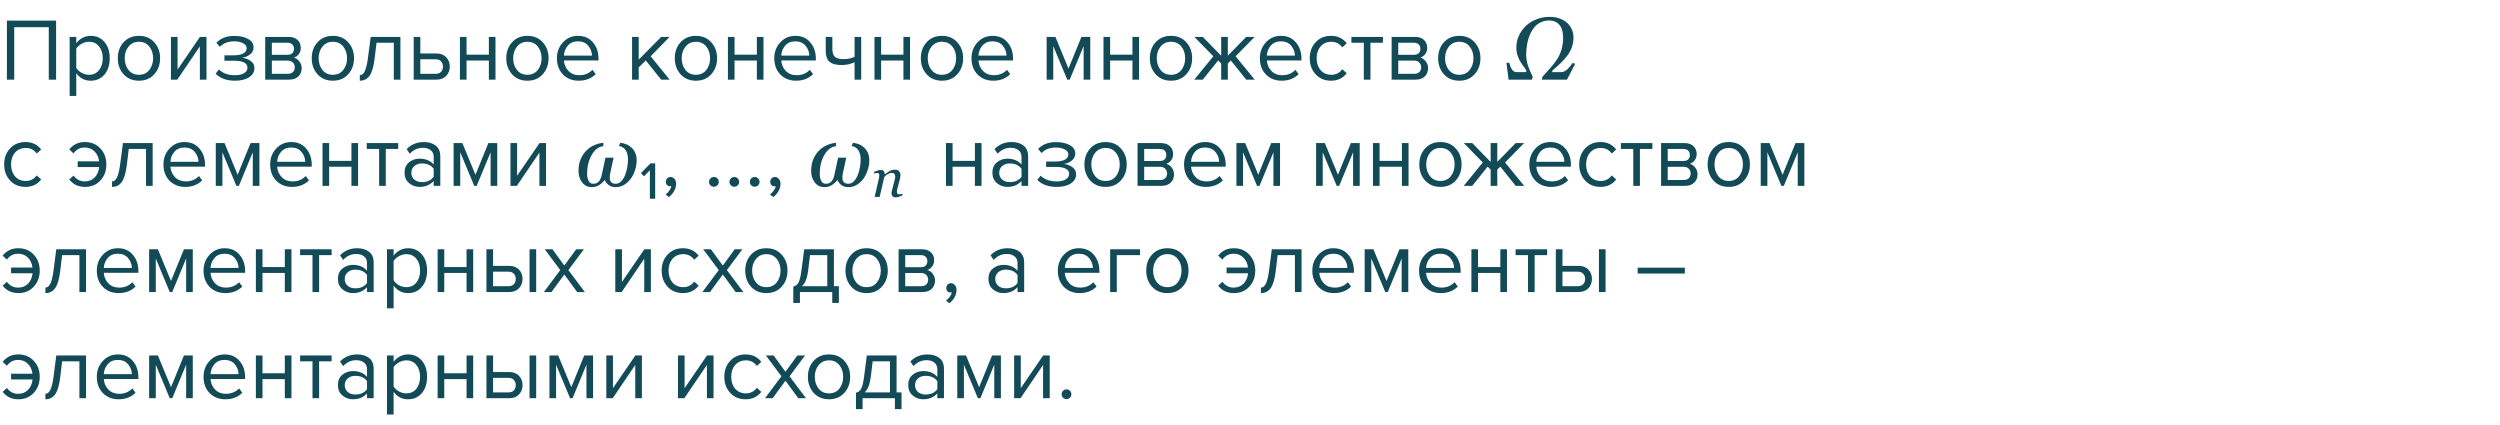 <?xml version="1.0" encoding="UTF-8"?> <svg xmlns="http://www.w3.org/2000/svg" width="1130" height="192" viewBox="0 0 1130 192" fill="none"> <path d="M25.36 36H22.04V12.28H6.44V36H3.12V9.32H25.36V36ZM40.997 36.48C38.277 36.48 36.103 35.347 34.477 33.08V43.36H31.477V16.68H34.477V19.56C35.197 18.547 36.13 17.733 37.277 17.12C38.423 16.507 39.663 16.2 40.997 16.2C43.557 16.2 45.623 17.12 47.197 18.96C48.797 20.773 49.597 23.227 49.597 26.32C49.597 29.413 48.797 31.88 47.197 33.72C45.623 35.56 43.557 36.48 40.997 36.48ZM40.237 33.8C42.13 33.8 43.637 33.107 44.757 31.72C45.877 30.307 46.437 28.507 46.437 26.32C46.437 24.133 45.877 22.347 44.757 20.96C43.637 19.573 42.13 18.88 40.237 18.88C39.09 18.88 37.97 19.187 36.877 19.8C35.81 20.387 35.01 21.107 34.477 21.96V30.68C35.01 31.56 35.81 32.307 36.877 32.92C37.97 33.507 39.09 33.8 40.237 33.8ZM69.727 33.56C67.994 35.507 65.687 36.48 62.807 36.48C59.927 36.48 57.607 35.507 55.847 33.56C54.114 31.613 53.247 29.2 53.247 26.32C53.247 23.44 54.114 21.04 55.847 19.12C57.607 17.173 59.927 16.2 62.807 16.2C65.687 16.2 67.994 17.173 69.727 19.12C71.487 21.04 72.367 23.44 72.367 26.32C72.367 29.2 71.487 31.613 69.727 33.56ZM58.087 31.64C59.261 33.08 60.834 33.8 62.807 33.8C64.781 33.8 66.341 33.08 67.487 31.64C68.634 30.173 69.207 28.4 69.207 26.32C69.207 24.24 68.634 22.48 67.487 21.04C66.341 19.6 64.781 18.88 62.807 18.88C60.834 18.88 59.261 19.613 58.087 21.08C56.941 22.52 56.367 24.267 56.367 26.32C56.367 28.4 56.941 30.173 58.087 31.64ZM80.138 36H77.258V16.68H80.258V31.44L90.378 16.68H93.338V36H90.338V20.96L80.138 36ZM106.168 36.48C102.461 36.48 99.555 35.427 97.448 33.32L98.928 31.4C100.741 33.133 103.155 34 106.168 34C107.901 34 109.275 33.693 110.288 33.08C111.328 32.467 111.848 31.653 111.848 30.64C111.848 28.507 109.821 27.44 105.768 27.44H101.448V25H105.768C107.448 25 108.821 24.733 109.888 24.2C110.955 23.64 111.488 22.827 111.488 21.76C111.488 20.853 110.955 20.12 109.888 19.56C108.821 18.973 107.475 18.68 105.848 18.68C103.155 18.68 100.995 19.507 99.368 21.16L97.808 19.32C99.808 17.267 102.448 16.24 105.728 16.24C108.368 16.213 110.501 16.667 112.128 17.6C113.781 18.507 114.608 19.773 114.608 21.4C114.608 22.733 114.061 23.813 112.968 24.64C111.901 25.467 110.715 25.96 109.408 26.12C110.768 26.227 112.035 26.68 113.208 27.48C114.408 28.28 115.008 29.4 115.008 30.84C115.008 32.493 114.208 33.853 112.608 34.92C111.035 35.96 108.888 36.48 106.168 36.48ZM130.715 36H119.875V16.68H130.515C132.195 16.68 133.515 17.133 134.475 18.04C135.462 18.947 135.955 20.147 135.955 21.64C135.955 22.733 135.648 23.68 135.035 24.48C134.448 25.253 133.715 25.773 132.835 26.04C133.822 26.28 134.648 26.853 135.315 27.76C136.008 28.667 136.355 29.667 136.355 30.76C136.355 32.333 135.848 33.6 134.835 34.56C133.848 35.52 132.475 36 130.715 36ZM130.115 33.36C131.075 33.36 131.835 33.093 132.395 32.56C132.955 32.027 133.235 31.307 133.235 30.4C133.235 29.573 132.955 28.867 132.395 28.28C131.835 27.693 131.075 27.4 130.115 27.4H122.875V33.36H130.115ZM129.995 24.76C130.902 24.76 131.608 24.52 132.115 24.04C132.622 23.533 132.875 22.88 132.875 22.08C132.875 21.227 132.622 20.56 132.115 20.08C131.608 19.573 130.902 19.32 129.995 19.32H122.875V24.76H129.995ZM157.383 33.56C155.65 35.507 153.343 36.48 150.463 36.48C147.583 36.48 145.263 35.507 143.503 33.56C141.77 31.613 140.903 29.2 140.903 26.32C140.903 23.44 141.77 21.04 143.503 19.12C145.263 17.173 147.583 16.2 150.463 16.2C153.343 16.2 155.65 17.173 157.383 19.12C159.143 21.04 160.023 23.44 160.023 26.32C160.023 29.2 159.143 31.613 157.383 33.56ZM145.743 31.64C146.917 33.08 148.49 33.8 150.463 33.8C152.437 33.8 153.997 33.08 155.143 31.64C156.29 30.173 156.863 28.4 156.863 26.32C156.863 24.24 156.29 22.48 155.143 21.04C153.997 19.6 152.437 18.88 150.463 18.88C148.49 18.88 146.917 19.613 145.743 21.08C144.597 22.52 144.023 24.267 144.023 26.32C144.023 28.4 144.597 30.173 145.743 31.64ZM162.634 36.48V34C163.541 34 164.287 33.4 164.874 32.2C165.461 31 165.941 29 166.314 26.2L167.554 16.68H180.994V36H177.994V19.32H170.194L169.314 26.56C168.887 30.107 168.141 32.653 167.074 34.2C166.007 35.72 164.527 36.48 162.634 36.48ZM186.984 16.68H189.984V24.16H197.224C199.144 24.16 200.638 24.733 201.704 25.88C202.771 27 203.304 28.4 203.304 30.08C203.304 31.76 202.758 33.173 201.664 34.32C200.598 35.44 199.118 36 197.224 36H186.984V16.68ZM196.904 26.8H189.984V33.36H196.904C197.971 33.36 198.784 33.067 199.344 32.48C199.931 31.867 200.224 31.067 200.224 30.08C200.224 29.093 199.931 28.307 199.344 27.72C198.784 27.107 197.971 26.8 196.904 26.8ZM210.883 36H207.883V16.68H210.883V24.72H220.963V16.68H223.963V36H220.963V27.36H210.883V36ZM245.313 33.56C243.58 35.507 241.273 36.48 238.393 36.48C235.513 36.48 233.193 35.507 231.433 33.56C229.7 31.613 228.833 29.2 228.833 26.32C228.833 23.44 229.7 21.04 231.433 19.12C233.193 17.173 235.513 16.2 238.393 16.2C241.273 16.2 243.58 17.173 245.313 19.12C247.073 21.04 247.953 23.44 247.953 26.32C247.953 29.2 247.073 31.613 245.313 33.56ZM233.673 31.64C234.846 33.08 236.42 33.8 238.393 33.8C240.366 33.8 241.926 33.08 243.073 31.64C244.22 30.173 244.793 28.4 244.793 26.32C244.793 24.24 244.22 22.48 243.073 21.04C241.926 19.6 240.366 18.88 238.393 18.88C236.42 18.88 234.846 19.613 233.673 21.08C232.526 22.52 231.953 24.267 231.953 26.32C231.953 28.4 232.526 30.173 233.673 31.64ZM261.564 36.48C258.684 36.48 256.324 35.547 254.484 33.68C252.644 31.787 251.724 29.333 251.724 26.32C251.724 23.493 252.63 21.107 254.444 19.16C256.257 17.187 258.524 16.2 261.244 16.2C264.097 16.2 266.35 17.187 268.004 19.16C269.684 21.107 270.524 23.573 270.524 26.56V27.32H254.884C255.017 29.213 255.71 30.8 256.964 32.08C258.217 33.36 259.844 34 261.844 34C264.244 34 266.23 33.187 267.804 31.56L269.244 33.52C267.27 35.493 264.71 36.48 261.564 36.48ZM267.564 25.12C267.537 23.467 266.977 21.987 265.884 20.68C264.79 19.347 263.23 18.68 261.204 18.68C259.284 18.68 257.764 19.333 256.644 20.64C255.55 21.947 254.964 23.44 254.884 25.12H267.564ZM302.695 36H298.855L291.895 27.32L288.695 30.48V36H285.695V16.68H288.695V26.96L298.855 16.68H302.655L294.095 25.44L302.695 36ZM321.485 33.56C319.752 35.507 317.445 36.48 314.565 36.48C311.685 36.48 309.365 35.507 307.605 33.56C305.872 31.613 305.005 29.2 305.005 26.32C305.005 23.44 305.872 21.04 307.605 19.12C309.365 17.173 311.685 16.2 314.565 16.2C317.445 16.2 319.752 17.173 321.485 19.12C323.245 21.04 324.125 23.44 324.125 26.32C324.125 29.2 323.245 31.613 321.485 33.56ZM309.845 31.64C311.018 33.08 312.592 33.8 314.565 33.8C316.538 33.8 318.098 33.08 319.245 31.64C320.392 30.173 320.965 28.4 320.965 26.32C320.965 24.24 320.392 22.48 319.245 21.04C318.098 19.6 316.538 18.88 314.565 18.88C312.592 18.88 311.018 19.613 309.845 21.08C308.698 22.52 308.125 24.267 308.125 26.32C308.125 28.4 308.698 30.173 309.845 31.64ZM332.016 36H329.016V16.68H332.016V24.72H342.096V16.68H345.096V36H342.096V27.36H332.016V36ZM359.806 36.48C356.926 36.48 354.566 35.547 352.726 33.68C350.886 31.787 349.966 29.333 349.966 26.32C349.966 23.493 350.873 21.107 352.686 19.16C354.499 17.187 356.766 16.2 359.486 16.2C362.339 16.2 364.593 17.187 366.246 19.16C367.926 21.107 368.766 23.573 368.766 26.56V27.32H353.126C353.259 29.213 353.953 30.8 355.206 32.08C356.459 33.36 358.086 34 360.086 34C362.486 34 364.473 33.187 366.046 31.56L367.486 33.52C365.513 35.493 362.953 36.48 359.806 36.48ZM365.806 25.12C365.779 23.467 365.219 21.987 364.126 20.68C363.033 19.347 361.473 18.68 359.446 18.68C357.526 18.68 356.006 19.333 354.886 20.64C353.793 21.947 353.206 23.44 353.126 25.12H365.806ZM373.225 16.68H376.225V22.12C376.225 23.853 376.625 25.053 377.425 25.72C378.225 26.387 379.465 26.72 381.145 26.72C383.225 26.72 384.932 26.373 386.265 25.68V16.68H389.265V36H386.265V28.12C384.558 28.973 382.598 29.4 380.385 29.4C377.878 29.4 376.052 28.893 374.905 27.88C373.785 26.867 373.225 25.253 373.225 23.04V16.68ZM398.266 36H395.266V16.68H398.266V24.72H408.346V16.68H411.346V36H408.346V27.36H398.266V36ZM432.696 33.56C430.963 35.507 428.656 36.48 425.776 36.48C422.896 36.48 420.576 35.507 418.816 33.56C417.083 31.613 416.216 29.2 416.216 26.32C416.216 23.44 417.083 21.04 418.816 19.12C420.576 17.173 422.896 16.2 425.776 16.2C428.656 16.2 430.963 17.173 432.696 19.12C434.456 21.04 435.336 23.44 435.336 26.32C435.336 29.2 434.456 31.613 432.696 33.56ZM421.056 31.64C422.229 33.08 423.803 33.8 425.776 33.8C427.749 33.8 429.309 33.08 430.456 31.64C431.603 30.173 432.176 28.4 432.176 26.32C432.176 24.24 431.603 22.48 430.456 21.04C429.309 19.6 427.749 18.88 425.776 18.88C423.803 18.88 422.229 19.613 421.056 21.08C419.909 22.52 419.336 24.267 419.336 26.32C419.336 28.4 419.909 30.173 421.056 31.64ZM448.947 36.48C446.067 36.48 443.707 35.547 441.867 33.68C440.027 31.787 439.107 29.333 439.107 26.32C439.107 23.493 440.013 21.107 441.827 19.16C443.64 17.187 445.907 16.2 448.627 16.2C451.48 16.2 453.733 17.187 455.387 19.16C457.067 21.107 457.907 23.573 457.907 26.56V27.32H442.267C442.4 29.213 443.093 30.8 444.347 32.08C445.6 33.36 447.227 34 449.227 34C451.627 34 453.613 33.187 455.187 31.56L456.627 33.52C454.653 35.493 452.093 36.48 448.947 36.48ZM454.947 25.12C454.92 23.467 454.36 21.987 453.267 20.68C452.173 19.347 450.613 18.68 448.587 18.68C446.667 18.68 445.147 19.333 444.027 20.64C442.933 21.947 442.347 23.44 442.267 25.12H454.947ZM492.798 36H489.798V20.84L483.518 36H482.398L476.078 20.84V36H473.078V16.68H477.038L482.958 31L488.798 16.68H492.798V36ZM501.781 36H498.781V16.68H501.781V24.72H511.861V16.68H514.861V36H511.861V27.36H501.781V36ZM536.212 33.56C534.478 35.507 532.172 36.48 529.292 36.48C526.412 36.48 524.092 35.507 522.332 33.56C520.598 31.613 519.732 29.2 519.732 26.32C519.732 23.44 520.598 21.04 522.332 19.12C524.092 17.173 526.412 16.2 529.292 16.2C532.172 16.2 534.478 17.173 536.212 19.12C537.972 21.04 538.852 23.44 538.852 26.32C538.852 29.2 537.972 31.613 536.212 33.56ZM524.572 31.64C525.745 33.08 527.318 33.8 529.292 33.8C531.265 33.8 532.825 33.08 533.972 31.64C535.118 30.173 535.692 28.4 535.692 26.32C535.692 24.24 535.118 22.48 533.972 21.04C532.825 19.6 531.265 18.88 529.292 18.88C527.318 18.88 525.745 19.613 524.572 21.08C523.425 22.52 522.852 24.267 522.852 26.32C522.852 28.4 523.425 30.173 524.572 31.64ZM543.658 36H539.818L548.418 25.44L539.858 16.68H543.658L551.978 25.2V16.68H554.978V25.16L563.298 16.68H567.098L558.498 25.44L567.138 36H563.298L556.338 27.32L554.978 28.68V36H551.978V28.68L550.618 27.32L543.658 36ZM579.298 36.48C576.418 36.48 574.058 35.547 572.218 33.68C570.378 31.787 569.458 29.333 569.458 26.32C569.458 23.493 570.365 21.107 572.178 19.16C573.991 17.187 576.258 16.2 578.978 16.2C581.831 16.2 584.085 17.187 585.738 19.16C587.418 21.107 588.258 23.573 588.258 26.56V27.32H572.618C572.751 29.213 573.445 30.8 574.698 32.08C575.951 33.36 577.578 34 579.578 34C581.978 34 583.965 33.187 585.538 31.56L586.978 33.52C585.005 35.493 582.445 36.48 579.298 36.48ZM585.298 25.12C585.271 23.467 584.711 21.987 583.618 20.68C582.525 19.347 580.965 18.68 578.938 18.68C577.018 18.68 575.498 19.333 574.378 20.64C573.285 21.947 572.698 23.44 572.618 25.12H585.298ZM601.637 36.48C598.784 36.48 596.464 35.52 594.677 33.6C592.891 31.653 591.997 29.227 591.997 26.32C591.997 23.413 592.891 21 594.677 19.08C596.464 17.16 598.784 16.2 601.637 16.2C604.624 16.2 606.984 17.32 608.717 19.56L606.717 21.4C605.491 19.72 603.851 18.88 601.797 18.88C599.771 18.88 598.144 19.573 596.917 20.96C595.717 22.347 595.117 24.133 595.117 26.32C595.117 28.507 595.717 30.307 596.917 31.72C598.144 33.107 599.771 33.8 601.797 33.8C603.824 33.8 605.464 32.96 606.717 31.28L608.717 33.12C606.984 35.36 604.624 36.48 601.637 36.48ZM619.442 36H616.442V19.32H610.842V16.68H625.082V19.32H619.442V36ZM639.856 36H629.016V16.68H639.656C641.336 16.68 642.656 17.133 643.616 18.04C644.602 18.947 645.096 20.147 645.096 21.64C645.096 22.733 644.789 23.68 644.176 24.48C643.589 25.253 642.856 25.773 641.976 26.04C642.962 26.28 643.789 26.853 644.456 27.76C645.149 28.667 645.496 29.667 645.496 30.76C645.496 32.333 644.989 33.6 643.976 34.56C642.989 35.52 641.616 36 639.856 36ZM639.256 33.36C640.216 33.36 640.976 33.093 641.536 32.56C642.096 32.027 642.376 31.307 642.376 30.4C642.376 29.573 642.096 28.867 641.536 28.28C640.976 27.693 640.216 27.4 639.256 27.4H632.016V33.36H639.256ZM639.136 24.76C640.042 24.76 640.749 24.52 641.256 24.04C641.762 23.533 642.016 22.88 642.016 22.08C642.016 21.227 641.762 20.56 641.256 20.08C640.749 19.573 640.042 19.32 639.136 19.32H632.016V24.76H639.136ZM666.524 33.56C664.791 35.507 662.484 36.48 659.604 36.48C656.724 36.48 654.404 35.507 652.644 33.56C650.911 31.613 650.044 29.2 650.044 26.32C650.044 23.44 650.911 21.04 652.644 19.12C654.404 17.173 656.724 16.2 659.604 16.2C662.484 16.2 664.791 17.173 666.524 19.12C668.284 21.04 669.164 23.44 669.164 26.32C669.164 29.2 668.284 31.613 666.524 33.56ZM654.884 31.64C656.057 33.08 657.631 33.8 659.604 33.8C661.577 33.8 663.137 33.08 664.284 31.64C665.431 30.173 666.004 28.4 666.004 26.32C666.004 24.24 665.431 22.48 664.284 21.04C663.137 19.6 661.577 18.88 659.604 18.88C657.631 18.88 656.057 19.613 654.884 21.08C653.737 22.52 653.164 24.267 653.164 26.32C653.164 28.4 653.737 30.173 654.884 31.64ZM711.953 28.852L708.281 36H696.875L697.227 34.672C698.398 33.409 699.648 32.009 700.977 30.473C702.318 28.936 703.32 27.608 703.984 26.488C704.805 25.121 705.43 23.689 705.859 22.191C706.302 20.694 706.523 18.93 706.523 16.898C706.523 15.909 706.413 14.952 706.191 14.027C705.983 13.103 705.625 12.289 705.117 11.586C704.596 10.844 703.919 10.271 703.086 9.867C702.266 9.464 701.283 9.262 700.137 9.262C698.522 9.262 697.012 9.678 695.605 10.512C694.212 11.332 692.995 12.745 691.953 14.75C691.211 16.208 690.671 17.816 690.332 19.574C690.007 21.319 689.844 22.94 689.844 24.438C689.844 26.26 690.091 27.953 690.586 29.516C691.094 31.078 691.829 32.797 692.793 34.672L692.441 36H681.875L680.918 28.383H682.207C682.298 28.787 682.422 29.229 682.578 29.711C682.747 30.193 682.962 30.662 683.223 31.117C683.496 31.573 683.815 31.938 684.18 32.211C684.544 32.471 684.954 32.602 685.41 32.602H689.766L689.941 31.859C689.395 31.091 688.796 30.238 688.145 29.301C687.507 28.363 687.018 27.556 686.68 26.879C686.276 26.072 685.957 25.232 685.723 24.359C685.501 23.474 685.391 22.491 685.391 21.41C685.391 19.639 685.755 17.927 686.484 16.273C687.214 14.607 688.249 13.116 689.59 11.801C690.892 10.538 692.48 9.529 694.355 8.773C696.243 8.005 698.262 7.621 700.41 7.621C702.103 7.621 703.62 7.868 704.961 8.363C706.302 8.845 707.435 9.509 708.359 10.355C709.284 11.189 709.987 12.172 710.469 13.305C710.964 14.425 711.211 15.609 711.211 16.859C711.211 18.461 710.983 19.919 710.527 21.234C710.072 22.537 709.434 23.754 708.613 24.887C707.78 26.046 706.771 27.198 705.586 28.344C704.414 29.49 703.125 30.662 701.719 31.859L701.543 32.602H705.781C706.263 32.602 706.751 32.465 707.246 32.191C707.741 31.905 708.203 31.553 708.633 31.137C708.971 30.811 709.349 30.395 709.766 29.887C710.195 29.366 710.553 28.878 710.84 28.422L711.953 28.852ZM11.52 84.48C8.667 84.48 6.347 83.52 4.56 81.6C2.773 79.653 1.88 77.227 1.88 74.32C1.88 71.413 2.773 69 4.56 67.08C6.347 65.16 8.667 64.2 11.52 64.2C14.507 64.2 16.867 65.32 18.6 67.56L16.6 69.4C15.373 67.72 13.733 66.88 11.68 66.88C9.653 66.88 8.027 67.573 6.8 68.96C5.6 70.347 5 72.133 5 74.32C5 76.507 5.6 78.307 6.8 79.72C8.027 81.107 9.653 81.8 11.68 81.8C13.707 81.8 15.347 80.96 16.6 79.28L18.6 81.12C16.867 83.36 14.507 84.48 11.52 84.48ZM38.397 84.48C35.41 84.48 33.05 83.36 31.317 81.12L33.237 79.36C34.544 81.12 36.224 82 38.277 82C40.117 82 41.611 81.413 42.757 80.24C43.931 79.067 44.624 77.493 44.837 75.52H35.117V72.92H44.797C44.557 71.027 43.85 69.52 42.677 68.4C41.531 67.253 40.064 66.68 38.277 66.68C36.197 66.68 34.517 67.56 33.237 69.32L31.317 67.56C33.05 65.32 35.41 64.2 38.397 64.2C41.251 64.2 43.571 65.16 45.357 67.08C47.17 69 48.077 71.413 48.077 74.32C48.077 77.227 47.17 79.653 45.357 81.6C43.571 83.52 41.251 84.48 38.397 84.48ZM50.642 84.48V82C51.548 82 52.295 81.4 52.882 80.2C53.468 79 53.949 77 54.322 74.2L55.562 64.68H69.002V84H66.002V67.32H58.202L57.322 74.56C56.895 78.107 56.148 80.653 55.082 82.2C54.015 83.72 52.535 84.48 50.642 84.48ZM83.712 84.48C80.832 84.48 78.472 83.547 76.632 81.68C74.792 79.787 73.872 77.333 73.872 74.32C73.872 71.493 74.779 69.107 76.592 67.16C78.406 65.187 80.672 64.2 83.392 64.2C86.246 64.2 88.499 65.187 90.152 67.16C91.832 69.107 92.672 71.573 92.672 74.56V75.32H77.032C77.165 77.213 77.859 78.8 79.112 80.08C80.365 81.36 81.992 82 83.992 82C86.392 82 88.379 81.187 89.952 79.56L91.392 81.52C89.419 83.493 86.859 84.48 83.712 84.48ZM89.712 73.12C89.686 71.467 89.126 69.987 88.032 68.68C86.939 67.347 85.379 66.68 83.352 66.68C81.432 66.68 79.912 67.333 78.792 68.64C77.699 69.947 77.112 71.44 77.032 73.12H89.712ZM117.251 84H114.251V68.84L107.971 84H106.851L100.531 68.84V84H97.531V64.68H101.491L107.411 79L113.251 64.68H117.251V84ZM131.954 84.48C129.074 84.48 126.714 83.547 124.874 81.68C123.034 79.787 122.114 77.333 122.114 74.32C122.114 71.493 123.021 69.107 124.834 67.16C126.648 65.187 128.914 64.2 131.634 64.2C134.488 64.2 136.741 65.187 138.394 67.16C140.074 69.107 140.914 71.573 140.914 74.56V75.32H125.274C125.408 77.213 126.101 78.8 127.354 80.08C128.608 81.36 130.234 82 132.234 82C134.634 82 136.621 81.187 138.194 79.56L139.634 81.52C137.661 83.493 135.101 84.48 131.954 84.48ZM137.954 73.12C137.928 71.467 137.368 69.987 136.274 68.68C135.181 67.347 133.621 66.68 131.594 66.68C129.674 66.68 128.154 67.333 127.034 68.64C125.941 69.947 125.354 71.44 125.274 73.12H137.954ZM148.773 84H145.773V64.68H148.773V72.72H158.853V64.68H161.853V84H158.853V75.36H148.773V84ZM174.364 84H171.364V67.32H165.764V64.68H180.004V67.32H174.364V84ZM199.018 84H196.018V81.8C194.391 83.587 192.258 84.48 189.618 84.48C187.831 84.48 186.258 83.907 184.898 82.76C183.538 81.613 182.858 80.053 182.858 78.08C182.858 76.053 183.524 74.493 184.858 73.4C186.218 72.28 187.804 71.72 189.618 71.72C192.364 71.72 194.498 72.6 196.018 74.36V70.88C196.018 69.6 195.564 68.6 194.658 67.88C193.751 67.16 192.578 66.8 191.138 66.8C188.871 66.8 186.898 67.693 185.218 69.48L183.818 67.4C185.871 65.267 188.444 64.2 191.538 64.2C193.751 64.2 195.551 64.733 196.938 65.8C198.324 66.867 199.018 68.507 199.018 70.72V84ZM190.698 82.32C193.098 82.32 194.871 81.52 196.018 79.92V76.28C194.871 74.68 193.098 73.88 190.698 73.88C189.311 73.88 188.164 74.28 187.258 75.08C186.378 75.853 185.938 76.867 185.938 78.12C185.938 79.347 186.378 80.36 187.258 81.16C188.164 81.933 189.311 82.32 190.698 82.32ZM224.751 84H221.751V68.84L215.471 84H214.351L208.031 68.84V84H205.031V64.68H208.991L214.911 79L220.751 64.68H224.751V84ZM233.614 84H230.734V64.68H233.734V79.44L243.854 64.68H246.814V84H243.814V68.96L233.614 84ZM285.449 66.734C286.165 67.398 286.732 68.199 287.148 69.137C287.565 70.061 287.773 71.181 287.773 72.496C287.773 73.902 287.533 75.354 287.051 76.852C286.582 78.349 285.944 79.644 285.137 80.738C284.264 81.91 283.255 82.848 282.109 83.551C280.977 84.241 279.674 84.586 278.203 84.586C277.07 84.586 276.081 84.293 275.234 83.707C274.401 83.121 273.783 82.327 273.379 81.324C272.52 82.379 271.621 83.186 270.684 83.746C269.746 84.306 268.691 84.586 267.52 84.586C265.684 84.586 264.219 83.883 263.125 82.477C262.031 81.057 261.484 79.312 261.484 77.242C261.484 75.172 261.829 73.362 262.52 71.812C263.21 70.25 264.108 68.941 265.215 67.887C266.27 66.871 267.461 66.09 268.789 65.543C270.117 64.996 271.426 64.664 272.715 64.547V66.051C270.527 66.337 268.757 67.698 267.402 70.133C266.048 72.555 265.371 75.335 265.371 78.473C265.371 79.71 265.586 80.784 266.016 81.695C266.458 82.607 267.168 83.062 268.145 83.062C269.199 83.062 270.046 82.711 270.684 82.008C271.335 81.292 271.816 80.087 272.129 78.394L273.672 71.266H277.344L275.801 78.394C275.736 78.642 275.684 78.961 275.645 79.352C275.618 79.742 275.605 80.055 275.605 80.289C275.605 81.253 275.84 81.956 276.309 82.398C276.777 82.841 277.441 83.062 278.301 83.062C279.251 83.062 280.085 82.685 280.801 81.93C281.517 81.174 282.09 80.263 282.52 79.195C282.988 78.01 283.327 76.812 283.535 75.602C283.743 74.391 283.848 73.193 283.848 72.008C283.848 70.38 283.509 69.026 282.832 67.945C282.155 66.852 281.139 66.207 279.785 66.012L280.352 64.547C281.302 64.625 282.214 64.846 283.086 65.211C283.958 65.562 284.746 66.07 285.449 66.734ZM296.141 89.84H293.741V76.96L291.101 79.72L289.701 78.24L294.021 73.84H296.141V89.84ZM305.595 83.04C305.595 84.213 305.288 85.333 304.675 86.4C304.061 87.493 303.275 88.387 302.315 89.08L300.835 87.84C301.501 87.413 302.075 86.84 302.555 86.12C303.061 85.427 303.355 84.76 303.435 84.12C303.328 84.173 303.141 84.2 302.875 84.2C302.315 84.2 301.848 84.013 301.475 83.64C301.128 83.24 300.955 82.747 300.955 82.16C300.955 81.573 301.155 81.067 301.555 80.64C301.981 80.213 302.488 80 303.075 80C303.768 80 304.355 80.28 304.835 80.84C305.341 81.373 305.595 82.107 305.595 83.04ZM324.246 83.76C323.819 84.187 323.299 84.4 322.686 84.4C322.073 84.4 321.553 84.187 321.126 83.76C320.699 83.333 320.486 82.813 320.486 82.2C320.486 81.587 320.699 81.067 321.126 80.64C321.553 80.213 322.073 80 322.686 80C323.299 80 323.819 80.213 324.246 80.64C324.673 81.067 324.886 81.587 324.886 82.2C324.886 82.813 324.673 83.333 324.246 83.76ZM333.465 83.76C333.038 84.187 332.518 84.4 331.905 84.4C331.291 84.4 330.771 84.187 330.345 83.76C329.918 83.333 329.705 82.813 329.705 82.2C329.705 81.587 329.918 81.067 330.345 80.64C330.771 80.213 331.291 80 331.905 80C332.518 80 333.038 80.213 333.465 80.64C333.891 81.067 334.105 81.587 334.105 82.2C334.105 82.813 333.891 83.333 333.465 83.76ZM342.683 83.76C342.257 84.187 341.737 84.4 341.123 84.4C340.51 84.4 339.99 84.187 339.563 83.76C339.137 83.333 338.923 82.813 338.923 82.2C338.923 81.587 339.137 81.067 339.563 80.64C339.99 80.213 340.51 80 341.123 80C341.737 80 342.257 80.213 342.683 80.64C343.11 81.067 343.323 81.587 343.323 82.2C343.323 82.813 343.11 83.333 342.683 83.76ZM352.782 83.04C352.782 84.213 352.476 85.333 351.862 86.4C351.249 87.493 350.462 88.387 349.502 89.08L348.022 87.84C348.689 87.413 349.262 86.84 349.742 86.12C350.249 85.427 350.542 84.76 350.622 84.12C350.516 84.173 350.329 84.2 350.062 84.2C349.502 84.2 349.036 84.013 348.662 83.64C348.316 83.24 348.142 82.747 348.142 82.16C348.142 81.573 348.342 81.067 348.742 80.64C349.169 80.213 349.676 80 350.262 80C350.956 80 351.542 80.28 352.022 80.84C352.529 81.373 352.782 82.107 352.782 83.04ZM390.605 66.734C391.322 67.398 391.888 68.199 392.305 69.137C392.721 70.061 392.93 71.181 392.93 72.496C392.93 73.902 392.689 75.354 392.207 76.852C391.738 78.349 391.1 79.644 390.293 80.738C389.421 81.91 388.411 82.848 387.266 83.551C386.133 84.241 384.831 84.586 383.359 84.586C382.227 84.586 381.237 84.293 380.391 83.707C379.557 83.121 378.939 82.327 378.535 81.324C377.676 82.379 376.777 83.186 375.84 83.746C374.902 84.306 373.848 84.586 372.676 84.586C370.84 84.586 369.375 83.883 368.281 82.477C367.188 81.057 366.641 79.312 366.641 77.242C366.641 75.172 366.986 73.362 367.676 71.812C368.366 70.25 369.264 68.941 370.371 67.887C371.426 66.871 372.617 66.09 373.945 65.543C375.273 64.996 376.582 64.664 377.871 64.547V66.051C375.684 66.337 373.913 67.698 372.559 70.133C371.204 72.555 370.527 75.335 370.527 78.473C370.527 79.71 370.742 80.784 371.172 81.695C371.615 82.607 372.324 83.062 373.301 83.062C374.355 83.062 375.202 82.711 375.84 82.008C376.491 81.292 376.973 80.087 377.285 78.394L378.828 71.266H382.5L380.957 78.394C380.892 78.642 380.84 78.961 380.801 79.352C380.775 79.742 380.762 80.055 380.762 80.289C380.762 81.253 380.996 81.956 381.465 82.398C381.934 82.841 382.598 83.062 383.457 83.062C384.408 83.062 385.241 82.685 385.957 81.93C386.673 81.174 387.246 80.263 387.676 79.195C388.145 78.01 388.483 76.812 388.691 75.602C388.9 74.391 389.004 73.193 389.004 72.008C389.004 70.38 388.665 69.026 387.988 67.945C387.311 66.852 386.296 66.207 384.941 66.012L385.508 64.547C386.458 64.625 387.37 64.846 388.242 65.211C389.115 65.562 389.902 66.07 390.605 66.734ZM430.57 84H427.57V64.68H430.57V72.72H440.65V64.68H443.65V84H440.65V75.36H430.57V84ZM464.721 84H461.721V81.8C460.094 83.587 457.961 84.48 455.321 84.48C453.534 84.48 451.961 83.907 450.601 82.76C449.241 81.613 448.561 80.053 448.561 78.08C448.561 76.053 449.227 74.493 450.561 73.4C451.921 72.28 453.507 71.72 455.321 71.72C458.067 71.72 460.201 72.6 461.721 74.36V70.88C461.721 69.6 461.267 68.6 460.361 67.88C459.454 67.16 458.281 66.8 456.841 66.8C454.574 66.8 452.601 67.693 450.921 69.48L449.521 67.4C451.574 65.267 454.147 64.2 457.241 64.2C459.454 64.2 461.254 64.733 462.641 65.8C464.027 66.867 464.721 68.507 464.721 70.72V84ZM456.401 82.32C458.801 82.32 460.574 81.52 461.721 79.92V76.28C460.574 74.68 458.801 73.88 456.401 73.88C455.014 73.88 453.867 74.28 452.961 75.08C452.081 75.853 451.641 76.867 451.641 78.12C451.641 79.347 452.081 80.36 452.961 81.16C453.867 81.933 455.014 82.32 456.401 82.32ZM477.574 84.48C473.868 84.48 470.961 83.427 468.854 81.32L470.334 79.4C472.148 81.133 474.561 82 477.574 82C479.308 82 480.681 81.693 481.694 81.08C482.734 80.467 483.254 79.653 483.254 78.64C483.254 76.507 481.228 75.44 477.174 75.44H472.854V73H477.174C478.854 73 480.228 72.733 481.294 72.2C482.361 71.64 482.894 70.827 482.894 69.76C482.894 68.853 482.361 68.12 481.294 67.56C480.228 66.973 478.881 66.68 477.254 66.68C474.561 66.68 472.401 67.507 470.774 69.16L469.214 67.32C471.214 65.267 473.854 64.24 477.134 64.24C479.774 64.213 481.908 64.667 483.534 65.6C485.188 66.507 486.014 67.773 486.014 69.4C486.014 70.733 485.468 71.813 484.374 72.64C483.308 73.467 482.121 73.96 480.814 74.12C482.174 74.227 483.441 74.68 484.614 75.48C485.814 76.28 486.414 77.4 486.414 78.84C486.414 80.493 485.614 81.853 484.014 82.92C482.441 83.96 480.294 84.48 477.574 84.48ZM506.641 81.56C504.908 83.507 502.601 84.48 499.721 84.48C496.841 84.48 494.521 83.507 492.761 81.56C491.028 79.613 490.161 77.2 490.161 74.32C490.161 71.44 491.028 69.04 492.761 67.12C494.521 65.173 496.841 64.2 499.721 64.2C502.601 64.2 504.908 65.173 506.641 67.12C508.401 69.04 509.281 71.44 509.281 74.32C509.281 77.2 508.401 79.613 506.641 81.56ZM495.001 79.64C496.175 81.08 497.748 81.8 499.721 81.8C501.695 81.8 503.255 81.08 504.401 79.64C505.548 78.173 506.121 76.4 506.121 74.32C506.121 72.24 505.548 70.48 504.401 69.04C503.255 67.6 501.695 66.88 499.721 66.88C497.748 66.88 496.175 67.613 495.001 69.08C493.855 70.52 493.281 72.267 493.281 74.32C493.281 76.4 493.855 78.173 495.001 79.64ZM525.012 84H514.172V64.68H524.812C526.492 64.68 527.812 65.133 528.772 66.04C529.759 66.947 530.252 68.147 530.252 69.64C530.252 70.733 529.945 71.68 529.332 72.48C528.745 73.253 528.012 73.773 527.132 74.04C528.119 74.28 528.945 74.853 529.612 75.76C530.305 76.667 530.652 77.667 530.652 78.76C530.652 80.333 530.145 81.6 529.132 82.56C528.145 83.52 526.772 84 525.012 84ZM524.412 81.36C525.372 81.36 526.132 81.093 526.692 80.56C527.252 80.027 527.532 79.307 527.532 78.4C527.532 77.573 527.252 76.867 526.692 76.28C526.132 75.693 525.372 75.4 524.412 75.4H517.172V81.36H524.412ZM524.292 72.76C525.199 72.76 525.905 72.52 526.412 72.04C526.919 71.533 527.172 70.88 527.172 70.08C527.172 69.227 526.919 68.56 526.412 68.08C525.905 67.573 525.199 67.32 524.292 67.32H517.172V72.76H524.292ZM545.04 84.48C542.16 84.48 539.8 83.547 537.96 81.68C536.12 79.787 535.2 77.333 535.2 74.32C535.2 71.493 536.107 69.107 537.92 67.16C539.734 65.187 542 64.2 544.72 64.2C547.574 64.2 549.827 65.187 551.48 67.16C553.16 69.107 554 71.573 554 74.56V75.32H538.36C538.494 77.213 539.187 78.8 540.44 80.08C541.694 81.36 543.32 82 545.32 82C547.72 82 549.707 81.187 551.28 79.56L552.72 81.52C550.747 83.493 548.187 84.48 545.04 84.48ZM551.04 73.12C551.014 71.467 550.454 69.987 549.36 68.68C548.267 67.347 546.707 66.68 544.68 66.68C542.76 66.68 541.24 67.333 540.12 68.64C539.027 69.947 538.44 71.44 538.36 73.12H551.04ZM578.579 84H575.579V68.84L569.299 84H568.179L561.859 68.84V84H558.859V64.68H562.819L568.739 79L574.579 64.68H578.579V84ZM614.595 84H611.595V68.84L605.315 84H604.195L597.875 68.84V84H594.875V64.68H598.835L604.755 79L610.595 64.68H614.595V84ZM623.578 84H620.578V64.68H623.578V72.72H633.658V64.68H636.658V84H633.658V75.36H623.578V84ZM658.008 81.56C656.275 83.507 653.968 84.48 651.088 84.48C648.208 84.48 645.888 83.507 644.128 81.56C642.395 79.613 641.528 77.2 641.528 74.32C641.528 71.44 642.395 69.04 644.128 67.12C645.888 65.173 648.208 64.2 651.088 64.2C653.968 64.2 656.275 65.173 658.008 67.12C659.768 69.04 660.648 71.44 660.648 74.32C660.648 77.2 659.768 79.613 658.008 81.56ZM646.368 79.64C647.542 81.08 649.115 81.8 651.088 81.8C653.062 81.8 654.622 81.08 655.768 79.64C656.915 78.173 657.488 76.4 657.488 74.32C657.488 72.24 656.915 70.48 655.768 69.04C654.622 67.6 653.062 66.88 651.088 66.88C649.115 66.88 647.542 67.613 646.368 69.08C645.222 70.52 644.648 72.267 644.648 74.32C644.648 76.4 645.222 78.173 646.368 79.64ZM665.455 84H661.615L670.215 73.44L661.655 64.68H665.455L673.775 73.2V64.68H676.775V73.16L685.095 64.68H688.895L680.295 73.44L688.935 84H685.095L678.135 75.32L676.775 76.68V84H673.775V76.68L672.415 75.32L665.455 84ZM701.095 84.48C698.215 84.48 695.855 83.547 694.015 81.68C692.175 79.787 691.255 77.333 691.255 74.32C691.255 71.493 692.162 69.107 693.975 67.16C695.788 65.187 698.055 64.2 700.775 64.2C703.628 64.2 705.882 65.187 707.535 67.16C709.215 69.107 710.055 71.573 710.055 74.56V75.32H694.415C694.548 77.213 695.242 78.8 696.495 80.08C697.748 81.36 699.375 82 701.375 82C703.775 82 705.762 81.187 707.335 79.56L708.775 81.52C706.802 83.493 704.242 84.48 701.095 84.48ZM707.095 73.12C707.068 71.467 706.508 69.987 705.415 68.68C704.322 67.347 702.762 66.68 700.735 66.68C698.815 66.68 697.295 67.333 696.175 68.64C695.082 69.947 694.495 71.44 694.415 73.12H707.095ZM723.434 84.48C720.581 84.48 718.261 83.52 716.474 81.6C714.687 79.653 713.794 77.227 713.794 74.32C713.794 71.413 714.687 69 716.474 67.08C718.261 65.16 720.581 64.2 723.434 64.2C726.421 64.2 728.781 65.32 730.514 67.56L728.514 69.4C727.287 67.72 725.647 66.88 723.594 66.88C721.567 66.88 719.941 67.573 718.714 68.96C717.514 70.347 716.914 72.133 716.914 74.32C716.914 76.507 717.514 78.307 718.714 79.72C719.941 81.107 721.567 81.8 723.594 81.8C725.621 81.8 727.261 80.96 728.514 79.28L730.514 81.12C728.781 83.36 726.421 84.48 723.434 84.48ZM741.239 84H738.239V67.32H732.639V64.68H746.879V67.32H741.239V84ZM761.653 84H750.813V64.68H761.453C763.133 64.68 764.453 65.133 765.413 66.04C766.399 66.947 766.893 68.147 766.893 69.64C766.893 70.733 766.586 71.68 765.973 72.48C765.386 73.253 764.653 73.773 763.773 74.04C764.759 74.28 765.586 74.853 766.253 75.76C766.946 76.667 767.293 77.667 767.293 78.76C767.293 80.333 766.786 81.6 765.773 82.56C764.786 83.52 763.413 84 761.653 84ZM761.053 81.36C762.013 81.36 762.773 81.093 763.333 80.56C763.893 80.027 764.173 79.307 764.173 78.4C764.173 77.573 763.893 76.867 763.333 76.28C762.773 75.693 762.013 75.4 761.053 75.4H753.813V81.36H761.053ZM760.933 72.76C761.839 72.76 762.546 72.52 763.053 72.04C763.559 71.533 763.813 70.88 763.813 70.08C763.813 69.227 763.559 68.56 763.053 68.08C762.546 67.573 761.839 67.32 760.933 67.32H753.813V72.76H760.933ZM788.321 81.56C786.588 83.507 784.281 84.48 781.401 84.48C778.521 84.48 776.201 83.507 774.441 81.56C772.708 79.613 771.841 77.2 771.841 74.32C771.841 71.44 772.708 69.04 774.441 67.12C776.201 65.173 778.521 64.2 781.401 64.2C784.281 64.2 786.588 65.173 788.321 67.12C790.081 69.04 790.961 71.44 790.961 74.32C790.961 77.2 790.081 79.613 788.321 81.56ZM776.681 79.64C777.854 81.08 779.428 81.8 781.401 81.8C783.374 81.8 784.934 81.08 786.081 79.64C787.228 78.173 787.801 76.4 787.801 74.32C787.801 72.24 787.228 70.48 786.081 69.04C784.934 67.6 783.374 66.88 781.401 66.88C779.428 66.88 777.854 67.613 776.681 69.08C775.534 70.52 774.961 72.267 774.961 74.32C774.961 76.4 775.534 78.173 776.681 79.64ZM815.572 84H812.572V68.84L806.292 84H805.172L798.852 68.84V84H795.852V64.68H799.812L805.732 79L811.572 64.68H815.572V84ZM8.28 132.48C5.293 132.48 2.933 131.36 1.2 129.12L3.12 127.36C4.427 129.12 6.107 130 8.16 130C10 130 11.493 129.413 12.64 128.24C13.813 127.067 14.507 125.493 14.72 123.52H5V120.92H14.68C14.44 119.027 13.733 117.52 12.56 116.4C11.413 115.253 9.947 114.68 8.16 114.68C6.08 114.68 4.4 115.56 3.12 117.32L1.2 115.56C2.933 113.32 5.293 112.2 8.28 112.2C11.133 112.2 13.453 113.16 15.24 115.08C17.053 117 17.96 119.413 17.96 122.32C17.96 125.227 17.053 127.653 15.24 129.6C13.453 131.52 11.133 132.48 8.28 132.48ZM20.525 132.48V130C21.431 130 22.178 129.4 22.765 128.2C23.351 127 23.831 125 24.205 122.2L25.445 112.68H38.885V132H35.885V115.32H28.085L27.205 122.56C26.778 126.107 26.031 128.653 24.965 130.2C23.898 131.72 22.418 132.48 20.525 132.48ZM53.595 132.48C50.715 132.48 48.355 131.547 46.515 129.68C44.675 127.787 43.755 125.333 43.755 122.32C43.755 119.493 44.662 117.107 46.475 115.16C48.288 113.187 50.555 112.2 53.275 112.2C56.128 112.2 58.382 113.187 60.035 115.16C61.715 117.107 62.555 119.573 62.555 122.56V123.32H46.915C47.048 125.213 47.742 126.8 48.995 128.08C50.248 129.36 51.875 130 53.875 130C56.275 130 58.262 129.187 59.835 127.56L61.275 129.52C59.302 131.493 56.742 132.48 53.595 132.48ZM59.595 121.12C59.568 119.467 59.008 117.987 57.915 116.68C56.822 115.347 55.262 114.68 53.235 114.68C51.315 114.68 49.795 115.333 48.675 116.64C47.582 117.947 46.995 119.44 46.915 121.12H59.595ZM87.134 132H84.134V116.84L77.854 132H76.734L70.414 116.84V132H67.414V112.68H71.374L77.294 127L83.134 112.68H87.134V132ZM101.837 132.48C98.957 132.48 96.597 131.547 94.757 129.68C92.917 127.787 91.997 125.333 91.997 122.32C91.997 119.493 92.904 117.107 94.717 115.16C96.531 113.187 98.797 112.2 101.517 112.2C104.371 112.2 106.624 113.187 108.277 115.16C109.957 117.107 110.797 119.573 110.797 122.56V123.32H95.157C95.29 125.213 95.984 126.8 97.237 128.08C98.49 129.36 100.117 130 102.117 130C104.517 130 106.504 129.187 108.077 127.56L109.517 129.52C107.544 131.493 104.984 132.48 101.837 132.48ZM107.837 121.12C107.811 119.467 107.251 117.987 106.157 116.68C105.064 115.347 103.504 114.68 101.477 114.68C99.557 114.68 98.037 115.333 96.917 116.64C95.824 117.947 95.237 119.44 95.157 121.12H107.837ZM118.656 132H115.656V112.68H118.656V120.72H128.736V112.68H131.736V132H128.736V123.36H118.656V132ZM144.247 132H141.247V115.32H135.647V112.68H149.887V115.32H144.247V132ZM168.9 132H165.9V129.8C164.274 131.587 162.14 132.48 159.5 132.48C157.714 132.48 156.14 131.907 154.78 130.76C153.42 129.613 152.74 128.053 152.74 126.08C152.74 124.053 153.407 122.493 154.74 121.4C156.1 120.28 157.687 119.72 159.5 119.72C162.247 119.72 164.38 120.6 165.9 122.36V118.88C165.9 117.6 165.447 116.6 164.54 115.88C163.634 115.16 162.46 114.8 161.02 114.8C158.754 114.8 156.78 115.693 155.1 117.48L153.7 115.4C155.754 113.267 158.327 112.2 161.42 112.2C163.634 112.2 165.434 112.733 166.82 113.8C168.207 114.867 168.9 116.507 168.9 118.72V132ZM160.58 130.32C162.98 130.32 164.754 129.52 165.9 127.92V124.28C164.754 122.68 162.98 121.88 160.58 121.88C159.194 121.88 158.047 122.28 157.14 123.08C156.26 123.853 155.82 124.867 155.82 126.12C155.82 127.347 156.26 128.36 157.14 129.16C158.047 129.933 159.194 130.32 160.58 130.32ZM184.434 132.48C181.714 132.48 179.541 131.347 177.914 129.08V139.36H174.914V112.68H177.914V115.56C178.634 114.547 179.567 113.733 180.714 113.12C181.861 112.507 183.101 112.2 184.434 112.2C186.994 112.2 189.061 113.12 190.634 114.96C192.234 116.773 193.034 119.227 193.034 122.32C193.034 125.413 192.234 127.88 190.634 129.72C189.061 131.56 186.994 132.48 184.434 132.48ZM183.674 129.8C185.567 129.8 187.074 129.107 188.194 127.72C189.314 126.307 189.874 124.507 189.874 122.32C189.874 120.133 189.314 118.347 188.194 116.96C187.074 115.573 185.567 114.88 183.674 114.88C182.527 114.88 181.407 115.187 180.314 115.8C179.247 116.387 178.447 117.107 177.914 117.96V126.68C178.447 127.56 179.247 128.307 180.314 128.92C181.407 129.507 182.527 129.8 183.674 129.8ZM200.805 132H197.805V112.68H200.805V120.72H210.885V112.68H213.885V132H210.885V123.36H200.805V132ZM219.875 112.68H222.875V120.16H230.115C232.035 120.16 233.528 120.733 234.595 121.88C235.662 123 236.195 124.4 236.195 126.08C236.195 127.76 235.648 129.173 234.555 130.32C233.488 131.44 232.008 132 230.115 132H219.875V112.68ZM229.795 122.8H222.875V129.36H229.795C230.862 129.36 231.675 129.067 232.235 128.48C232.822 127.867 233.115 127.067 233.115 126.08C233.115 125.093 232.822 124.307 232.235 123.72C231.675 123.107 230.862 122.8 229.795 122.8ZM242.355 132H239.355V112.68H242.355V132ZM264.352 132H260.872L255.072 124.08L249.272 132H245.832L253.232 122.08L246.232 112.68H249.712L255.072 120.04L260.432 112.68H263.912L256.912 122.08L264.352 132ZM280.997 132H278.117V112.68H281.117V127.44L291.237 112.68H294.197V132H291.197V116.96L280.997 132ZM308.708 132.48C305.854 132.48 303.534 131.52 301.748 129.6C299.961 127.653 299.068 125.227 299.068 122.32C299.068 119.413 299.961 117 301.748 115.08C303.534 113.16 305.854 112.2 308.708 112.2C311.694 112.2 314.054 113.32 315.788 115.56L313.788 117.4C312.561 115.72 310.921 114.88 308.868 114.88C306.841 114.88 305.214 115.573 303.988 116.96C302.788 118.347 302.188 120.133 302.188 122.32C302.188 124.507 302.788 126.307 303.988 127.72C305.214 129.107 306.841 129.8 308.868 129.8C310.894 129.8 312.534 128.96 313.788 127.28L315.788 129.12C314.054 131.36 311.694 132.48 308.708 132.48ZM335.992 132H332.512L326.712 124.08L320.912 132H317.472L324.872 122.08L317.872 112.68H321.352L326.712 120.04L332.072 112.68H335.552L328.552 122.08L335.992 132ZM353.321 129.56C351.588 131.507 349.281 132.48 346.401 132.48C343.521 132.48 341.201 131.507 339.441 129.56C337.708 127.613 336.841 125.2 336.841 122.32C336.841 119.44 337.708 117.04 339.441 115.12C341.201 113.173 343.521 112.2 346.401 112.2C349.281 112.2 351.588 113.173 353.321 115.12C355.081 117.04 355.961 119.44 355.961 122.32C355.961 125.2 355.081 127.613 353.321 129.56ZM341.681 127.64C342.854 129.08 344.428 129.8 346.401 129.8C348.374 129.8 349.934 129.08 351.081 127.64C352.228 126.173 352.801 124.4 352.801 122.32C352.801 120.24 352.228 118.48 351.081 117.04C349.934 115.6 348.374 114.88 346.401 114.88C344.428 114.88 342.854 115.613 341.681 117.08C340.534 118.52 339.961 120.267 339.961 122.32C339.961 124.4 340.534 126.173 341.681 127.64ZM358.572 136.92V129.52C359.558 129.333 360.332 128.747 360.892 127.76C361.452 126.747 361.905 124.893 362.252 122.2L363.492 112.68H376.932V129.36H379.172V136.92H376.172V132H361.572V136.92H358.572ZM366.132 115.32L365.252 122.56C364.798 125.947 363.865 128.213 362.452 129.36H373.932V115.32H366.132ZM398.633 129.56C396.9 131.507 394.593 132.48 391.713 132.48C388.833 132.48 386.513 131.507 384.753 129.56C383.02 127.613 382.153 125.2 382.153 122.32C382.153 119.44 383.02 117.04 384.753 115.12C386.513 113.173 388.833 112.2 391.713 112.2C394.593 112.2 396.9 113.173 398.633 115.12C400.393 117.04 401.273 119.44 401.273 122.32C401.273 125.2 400.393 127.613 398.633 129.56ZM386.993 127.64C388.167 129.08 389.74 129.8 391.713 129.8C393.687 129.8 395.247 129.08 396.393 127.64C397.54 126.173 398.113 124.4 398.113 122.32C398.113 120.24 397.54 118.48 396.393 117.04C395.247 115.6 393.687 114.88 391.713 114.88C389.74 114.88 388.167 115.613 386.993 117.08C385.847 118.52 385.273 120.267 385.273 122.32C385.273 124.4 385.847 126.173 386.993 127.64ZM417.004 132H406.164V112.68H416.804C418.484 112.68 419.804 113.133 420.764 114.04C421.751 114.947 422.244 116.147 422.244 117.64C422.244 118.733 421.937 119.68 421.324 120.48C420.737 121.253 420.004 121.773 419.124 122.04C420.111 122.28 420.937 122.853 421.604 123.76C422.297 124.667 422.644 125.667 422.644 126.76C422.644 128.333 422.137 129.6 421.124 130.56C420.137 131.52 418.764 132 417.004 132ZM416.404 129.36C417.364 129.36 418.124 129.093 418.684 128.56C419.244 128.027 419.524 127.307 419.524 126.4C419.524 125.573 419.244 124.867 418.684 124.28C418.124 123.693 417.364 123.4 416.404 123.4H409.164V129.36H416.404ZM416.284 120.76C417.191 120.76 417.897 120.52 418.404 120.04C418.911 119.533 419.164 118.88 419.164 118.08C419.164 117.227 418.911 116.56 418.404 116.08C417.897 115.573 417.191 115.32 416.284 115.32H409.164V120.76H416.284ZM432.353 131.04C432.353 132.213 432.046 133.333 431.433 134.4C430.819 135.493 430.033 136.387 429.073 137.08L427.593 135.84C428.259 135.413 428.833 134.84 429.313 134.12C429.819 133.427 430.113 132.76 430.193 132.12C430.086 132.173 429.899 132.2 429.633 132.2C429.073 132.2 428.606 132.013 428.233 131.64C427.886 131.24 427.713 130.747 427.713 130.16C427.713 129.573 427.913 129.067 428.313 128.64C428.739 128.213 429.246 128 429.833 128C430.526 128 431.113 128.28 431.593 128.84C432.099 129.373 432.353 130.107 432.353 131.04ZM462.924 132H459.924V129.8C458.297 131.587 456.164 132.48 453.524 132.48C451.737 132.48 450.164 131.907 448.804 130.76C447.444 129.613 446.764 128.053 446.764 126.08C446.764 124.053 447.43 122.493 448.764 121.4C450.124 120.28 451.71 119.72 453.524 119.72C456.27 119.72 458.404 120.6 459.924 122.36V118.88C459.924 117.6 459.47 116.6 458.564 115.88C457.657 115.16 456.484 114.8 455.044 114.8C452.777 114.8 450.804 115.693 449.124 117.48L447.724 115.4C449.777 113.267 452.35 112.2 455.444 112.2C457.657 112.2 459.457 112.733 460.844 113.8C462.23 114.867 462.924 116.507 462.924 118.72V132ZM454.604 130.32C457.004 130.32 458.777 129.52 459.924 127.92V124.28C458.777 122.68 457.004 121.88 454.604 121.88C453.217 121.88 452.07 122.28 451.164 123.08C450.284 123.853 449.844 124.867 449.844 126.12C449.844 127.347 450.284 128.36 451.164 129.16C452.07 129.933 453.217 130.32 454.604 130.32ZM487.97 132.48C485.09 132.48 482.73 131.547 480.89 129.68C479.05 127.787 478.13 125.333 478.13 122.32C478.13 119.493 479.037 117.107 480.85 115.16C482.663 113.187 484.93 112.2 487.65 112.2C490.503 112.2 492.757 113.187 494.41 115.16C496.09 117.107 496.93 119.573 496.93 122.56V123.32H481.29C481.423 125.213 482.117 126.8 483.37 128.08C484.623 129.36 486.25 130 488.25 130C490.65 130 492.637 129.187 494.21 127.56L495.65 129.52C493.677 131.493 491.117 132.48 487.97 132.48ZM493.97 121.12C493.943 119.467 493.383 117.987 492.29 116.68C491.197 115.347 489.637 114.68 487.61 114.68C485.69 114.68 484.17 115.333 483.05 116.64C481.957 117.947 481.37 119.44 481.29 121.12H493.97ZM515.309 112.68V115.32H504.789V132H501.789V112.68H515.309ZM534.571 129.56C532.838 131.507 530.531 132.48 527.651 132.48C524.771 132.48 522.451 131.507 520.691 129.56C518.958 127.613 518.091 125.2 518.091 122.32C518.091 119.44 518.958 117.04 520.691 115.12C522.451 113.173 524.771 112.2 527.651 112.2C530.531 112.2 532.838 113.173 534.571 115.12C536.331 117.04 537.211 119.44 537.211 122.32C537.211 125.2 536.331 127.613 534.571 129.56ZM522.931 127.64C524.104 129.08 525.678 129.8 527.651 129.8C529.624 129.8 531.184 129.08 532.331 127.64C533.478 126.173 534.051 124.4 534.051 122.32C534.051 120.24 533.478 118.48 532.331 117.04C531.184 115.6 529.624 114.88 527.651 114.88C525.678 114.88 524.104 115.613 522.931 117.08C521.784 118.52 521.211 120.267 521.211 122.32C521.211 124.4 521.784 126.173 522.931 127.64ZM557.694 132.48C554.707 132.48 552.347 131.36 550.614 129.12L552.534 127.36C553.841 129.12 555.521 130 557.574 130C559.414 130 560.907 129.413 562.054 128.24C563.227 127.067 563.921 125.493 564.134 123.52H554.414V120.92H564.094C563.854 119.027 563.147 117.52 561.974 116.4C560.827 115.253 559.361 114.68 557.574 114.68C555.494 114.68 553.814 115.56 552.534 117.32L550.614 115.56C552.347 113.32 554.707 112.2 557.694 112.2C560.547 112.2 562.867 113.16 564.654 115.08C566.467 117 567.374 119.413 567.374 122.32C567.374 125.227 566.467 127.653 564.654 129.6C562.867 131.52 560.547 132.48 557.694 132.48ZM569.939 132.48V130C570.845 130 571.592 129.4 572.179 128.2C572.765 127 573.245 125 573.619 122.2L574.859 112.68H588.299V132H585.299V115.32H577.499L576.619 122.56C576.192 126.107 575.445 128.653 574.379 130.2C573.312 131.72 571.832 132.48 569.939 132.48ZM603.009 132.48C600.129 132.48 597.769 131.547 595.929 129.68C594.089 127.787 593.169 125.333 593.169 122.32C593.169 119.493 594.076 117.107 595.889 115.16C597.702 113.187 599.969 112.2 602.689 112.2C605.542 112.2 607.796 113.187 609.449 115.16C611.129 117.107 611.969 119.573 611.969 122.56V123.32H596.329C596.462 125.213 597.156 126.8 598.409 128.08C599.662 129.36 601.289 130 603.289 130C605.689 130 607.676 129.187 609.249 127.56L610.689 129.52C608.716 131.493 606.156 132.48 603.009 132.48ZM609.009 121.12C608.982 119.467 608.422 117.987 607.329 116.68C606.236 115.347 604.676 114.68 602.649 114.68C600.729 114.68 599.209 115.333 598.089 116.64C596.996 117.947 596.409 119.44 596.329 121.12H609.009ZM636.548 132H633.548V116.84L627.268 132H626.148L619.828 116.84V132H616.828V112.68H620.788L626.708 127L632.548 112.68H636.548V132ZM651.251 132.48C648.371 132.48 646.011 131.547 644.171 129.68C642.331 127.787 641.411 125.333 641.411 122.32C641.411 119.493 642.318 117.107 644.131 115.16C645.945 113.187 648.211 112.2 650.931 112.2C653.785 112.2 656.038 113.187 657.691 115.16C659.371 117.107 660.211 119.573 660.211 122.56V123.32H644.571C644.705 125.213 645.398 126.8 646.651 128.08C647.905 129.36 649.531 130 651.531 130C653.931 130 655.918 129.187 657.491 127.56L658.931 129.52C656.958 131.493 654.398 132.48 651.251 132.48ZM657.251 121.12C657.225 119.467 656.665 117.987 655.571 116.68C654.478 115.347 652.918 114.68 650.891 114.68C648.971 114.68 647.451 115.333 646.331 116.64C645.238 117.947 644.651 119.44 644.571 121.12H657.251ZM668.07 132H665.07V112.68H668.07V120.72H678.15V112.68H681.15V132H678.15V123.36H668.07V132ZM693.661 132H690.661V115.32H685.061V112.68H699.301V115.32H693.661V132ZM703.234 112.68H706.234V120.16H713.474C715.394 120.16 716.888 120.733 717.954 121.88C719.021 123 719.554 124.4 719.554 126.08C719.554 127.76 719.008 129.173 717.914 130.32C716.848 131.44 715.368 132 713.474 132H703.234V112.68ZM713.154 122.8H706.234V129.36H713.154C714.221 129.36 715.034 129.067 715.594 128.48C716.181 127.867 716.474 127.067 716.474 126.08C716.474 125.093 716.181 124.307 715.594 123.72C715.034 123.107 714.221 122.8 713.154 122.8ZM725.714 132H722.714V112.68H725.714V132ZM761.543 123.64H740.223V121H761.543V123.64ZM8.28 180.48C5.293 180.48 2.933 179.36 1.2 177.12L3.12 175.36C4.427 177.12 6.107 178 8.16 178C10 178 11.493 177.413 12.64 176.24C13.813 175.067 14.507 173.493 14.72 171.52H5V168.92H14.68C14.44 167.027 13.733 165.52 12.56 164.4C11.413 163.253 9.947 162.68 8.16 162.68C6.08 162.68 4.4 163.56 3.12 165.32L1.2 163.56C2.933 161.32 5.293 160.2 8.28 160.2C11.133 160.2 13.453 161.16 15.24 163.08C17.053 165 17.96 167.413 17.96 170.32C17.96 173.227 17.053 175.653 15.24 177.6C13.453 179.52 11.133 180.48 8.28 180.48ZM20.525 180.48V178C21.431 178 22.178 177.4 22.765 176.2C23.351 175 23.831 173 24.205 170.2L25.445 160.68H38.885V180H35.885V163.32H28.085L27.205 170.56C26.778 174.107 26.031 176.653 24.965 178.2C23.898 179.72 22.418 180.48 20.525 180.48ZM53.595 180.48C50.715 180.48 48.355 179.547 46.515 177.68C44.675 175.787 43.755 173.333 43.755 170.32C43.755 167.493 44.662 165.107 46.475 163.16C48.288 161.187 50.555 160.2 53.275 160.2C56.128 160.2 58.382 161.187 60.035 163.16C61.715 165.107 62.555 167.573 62.555 170.56V171.32H46.915C47.048 173.213 47.742 174.8 48.995 176.08C50.248 177.36 51.875 178 53.875 178C56.275 178 58.262 177.187 59.835 175.56L61.275 177.52C59.302 179.493 56.742 180.48 53.595 180.48ZM59.595 169.12C59.568 167.467 59.008 165.987 57.915 164.68C56.822 163.347 55.262 162.68 53.235 162.68C51.315 162.68 49.795 163.333 48.675 164.64C47.582 165.947 46.995 167.44 46.915 169.12H59.595ZM87.134 180H84.134V164.84L77.854 180H76.734L70.414 164.84V180H67.414V160.68H71.374L77.294 175L83.134 160.68H87.134V180ZM101.837 180.48C98.957 180.48 96.597 179.547 94.757 177.68C92.917 175.787 91.997 173.333 91.997 170.32C91.997 167.493 92.904 165.107 94.717 163.16C96.531 161.187 98.797 160.2 101.517 160.2C104.371 160.2 106.624 161.187 108.277 163.16C109.957 165.107 110.797 167.573 110.797 170.56V171.32H95.157C95.29 173.213 95.984 174.8 97.237 176.08C98.49 177.36 100.117 178 102.117 178C104.517 178 106.504 177.187 108.077 175.56L109.517 177.52C107.544 179.493 104.984 180.48 101.837 180.48ZM107.837 169.12C107.811 167.467 107.251 165.987 106.157 164.68C105.064 163.347 103.504 162.68 101.477 162.68C99.557 162.68 98.037 163.333 96.917 164.64C95.824 165.947 95.237 167.44 95.157 169.12H107.837ZM118.656 180H115.656V160.68H118.656V168.72H128.736V160.68H131.736V180H128.736V171.36H118.656V180ZM144.247 180H141.247V163.32H135.647V160.68H149.887V163.32H144.247V180ZM168.9 180H165.9V177.8C164.274 179.587 162.14 180.48 159.5 180.48C157.714 180.48 156.14 179.907 154.78 178.76C153.42 177.613 152.74 176.053 152.74 174.08C152.74 172.053 153.407 170.493 154.74 169.4C156.1 168.28 157.687 167.72 159.5 167.72C162.247 167.72 164.38 168.6 165.9 170.36V166.88C165.9 165.6 165.447 164.6 164.54 163.88C163.634 163.16 162.46 162.8 161.02 162.8C158.754 162.8 156.78 163.693 155.1 165.48L153.7 163.4C155.754 161.267 158.327 160.2 161.42 160.2C163.634 160.2 165.434 160.733 166.82 161.8C168.207 162.867 168.9 164.507 168.9 166.72V180ZM160.58 178.32C162.98 178.32 164.754 177.52 165.9 175.92V172.28C164.754 170.68 162.98 169.88 160.58 169.88C159.194 169.88 158.047 170.28 157.14 171.08C156.26 171.853 155.82 172.867 155.82 174.12C155.82 175.347 156.26 176.36 157.14 177.16C158.047 177.933 159.194 178.32 160.58 178.32ZM184.434 180.48C181.714 180.48 179.541 179.347 177.914 177.08V187.36H174.914V160.68H177.914V163.56C178.634 162.547 179.567 161.733 180.714 161.12C181.861 160.507 183.101 160.2 184.434 160.2C186.994 160.2 189.061 161.12 190.634 162.96C192.234 164.773 193.034 167.227 193.034 170.32C193.034 173.413 192.234 175.88 190.634 177.72C189.061 179.56 186.994 180.48 184.434 180.48ZM183.674 177.8C185.567 177.8 187.074 177.107 188.194 175.72C189.314 174.307 189.874 172.507 189.874 170.32C189.874 168.133 189.314 166.347 188.194 164.96C187.074 163.573 185.567 162.88 183.674 162.88C182.527 162.88 181.407 163.187 180.314 163.8C179.247 164.387 178.447 165.107 177.914 165.96V174.68C178.447 175.56 179.247 176.307 180.314 176.92C181.407 177.507 182.527 177.8 183.674 177.8ZM200.805 180H197.805V160.68H200.805V168.72H210.885V160.68H213.885V180H210.885V171.36H200.805V180ZM219.875 160.68H222.875V168.16H230.115C232.035 168.16 233.528 168.733 234.595 169.88C235.662 171 236.195 172.4 236.195 174.08C236.195 175.76 235.648 177.173 234.555 178.32C233.488 179.44 232.008 180 230.115 180H219.875V160.68ZM229.795 170.8H222.875V177.36H229.795C230.862 177.36 231.675 177.067 232.235 176.48C232.822 175.867 233.115 175.067 233.115 174.08C233.115 173.093 232.822 172.307 232.235 171.72C231.675 171.107 230.862 170.8 229.795 170.8ZM242.355 180H239.355V160.68H242.355V180ZM268.072 180H265.072V164.84L258.792 180H257.672L251.352 164.84V180H248.352V160.68H252.312L258.232 175L264.072 160.68H268.072V180ZM276.935 180H274.055V160.68H277.055V175.44L287.175 160.68H290.135V180H287.135V164.96L276.935 180ZM309.317 180H306.438V160.68H309.438V175.44L319.558 160.68H322.518V180H319.518V164.96L309.317 180ZM337.028 180.48C334.174 180.48 331.854 179.52 330.068 177.6C328.281 175.653 327.388 173.227 327.388 170.32C327.388 167.413 328.281 165 330.068 163.08C331.854 161.16 334.174 160.2 337.028 160.2C340.014 160.2 342.374 161.32 344.108 163.56L342.108 165.4C340.881 163.72 339.241 162.88 337.188 162.88C335.161 162.88 333.534 163.573 332.308 164.96C331.108 166.347 330.508 168.133 330.508 170.32C330.508 172.507 331.108 174.307 332.308 175.72C333.534 177.107 335.161 177.8 337.188 177.8C339.214 177.8 340.854 176.96 342.108 175.28L344.108 177.12C342.374 179.36 340.014 180.48 337.028 180.48ZM364.313 180H360.833L355.033 172.08L349.233 180H345.793L353.193 170.08L346.193 160.68H349.673L355.033 168.04L360.393 160.68H363.873L356.873 170.08L364.313 180ZM381.641 177.56C379.908 179.507 377.601 180.48 374.721 180.48C371.841 180.48 369.521 179.507 367.761 177.56C366.028 175.613 365.161 173.2 365.161 170.32C365.161 167.44 366.028 165.04 367.761 163.12C369.521 161.173 371.841 160.2 374.721 160.2C377.601 160.2 379.908 161.173 381.641 163.12C383.401 165.04 384.281 167.44 384.281 170.32C384.281 173.2 383.401 175.613 381.641 177.56ZM370.001 175.64C371.175 177.08 372.748 177.8 374.721 177.8C376.695 177.8 378.255 177.08 379.401 175.64C380.548 174.173 381.121 172.4 381.121 170.32C381.121 168.24 380.548 166.48 379.401 165.04C378.255 163.6 376.695 162.88 374.721 162.88C372.748 162.88 371.175 163.613 370.001 165.08C368.855 166.52 368.281 168.267 368.281 170.32C368.281 172.4 368.855 174.173 370.001 175.64ZM386.892 184.92V177.52C387.879 177.333 388.652 176.747 389.212 175.76C389.772 174.747 390.225 172.893 390.572 170.2L391.812 160.68H405.252V177.36H407.492V184.92H404.492V180H389.892V184.92H386.892ZM394.452 163.32L393.572 170.56C393.119 173.947 392.185 176.213 390.772 177.36H402.252V163.32H394.452ZM426.674 180H423.674V177.8C422.047 179.587 419.914 180.48 417.274 180.48C415.487 180.48 413.914 179.907 412.554 178.76C411.194 177.613 410.514 176.053 410.514 174.08C410.514 172.053 411.18 170.493 412.514 169.4C413.874 168.28 415.46 167.72 417.274 167.72C420.02 167.72 422.154 168.6 423.674 170.36V166.88C423.674 165.6 423.22 164.6 422.314 163.88C421.407 163.16 420.234 162.8 418.794 162.8C416.527 162.8 414.554 163.693 412.874 165.48L411.474 163.4C413.527 161.267 416.1 160.2 419.194 160.2C421.407 160.2 423.207 160.733 424.594 161.8C425.98 162.867 426.674 164.507 426.674 166.72V180ZM418.354 178.32C420.754 178.32 422.527 177.52 423.674 175.92V172.28C422.527 170.68 420.754 169.88 418.354 169.88C416.967 169.88 415.82 170.28 414.914 171.08C414.034 171.853 413.594 172.867 413.594 174.12C413.594 175.347 414.034 176.36 414.914 177.16C415.82 177.933 416.967 178.32 418.354 178.32ZM452.408 180H449.408V164.84L443.128 180H442.008L435.688 164.84V180H432.688V160.68H436.648L442.568 175L448.408 160.68H452.408V180ZM461.271 180H458.391V160.68H461.391V175.44L471.511 160.68H474.471V180H471.471V164.96L461.271 180ZM483.621 179.76C483.194 180.187 482.674 180.4 482.061 180.4C481.448 180.4 480.928 180.187 480.501 179.76C480.074 179.333 479.861 178.813 479.861 178.2C479.861 177.587 480.074 177.067 480.501 176.64C480.928 176.213 481.448 176 482.061 176C482.674 176 483.194 176.213 483.621 176.64C484.048 177.067 484.261 177.587 484.261 178.2C484.261 178.813 484.048 179.333 483.621 179.76Z" fill="#124A57"></path> <path d="M408.026 87.584L407.843 88.365C407.11 88.658 406.541 88.87 406.134 89C405.727 89.138 405.316 89.207 404.901 89.207C404.25 89.207 403.762 89.041 403.436 88.707C403.111 88.365 402.948 87.946 402.948 87.45C402.948 87.271 402.964 87.075 402.997 86.864C403.029 86.644 403.082 86.388 403.155 86.095L404.352 81.541C404.441 81.192 404.51 80.874 404.559 80.589C404.616 80.305 404.645 80.077 404.645 79.906C404.645 79.361 404.514 78.929 404.254 78.612C403.993 78.294 403.607 78.136 403.094 78.136C402.598 78.136 402.04 78.299 401.422 78.624C400.803 78.95 400.222 79.421 399.676 80.04L397.613 89H395.343L397.162 81.09C397.202 80.894 397.259 80.614 397.333 80.248C397.414 79.873 397.455 79.572 397.455 79.344C397.455 78.888 397.377 78.583 397.223 78.429C397.068 78.274 396.759 78.197 396.295 78.197C396.116 78.197 395.888 78.229 395.611 78.294C395.335 78.351 395.119 78.4 394.964 78.441L395.147 77.66C395.782 77.375 396.344 77.163 396.832 77.025C397.32 76.887 397.739 76.817 398.089 76.817C398.732 76.817 399.192 76.992 399.469 77.342C399.745 77.692 399.892 78.176 399.908 78.795H399.981C400.877 78.079 401.65 77.55 402.301 77.208C402.952 76.858 403.692 76.683 404.522 76.683C405.304 76.683 405.914 76.911 406.354 77.367C406.793 77.814 407.013 78.404 407.013 79.137C407.013 79.283 406.988 79.544 406.939 79.918C406.899 80.292 406.83 80.663 406.732 81.029L405.707 84.947C405.633 85.208 405.56 85.509 405.487 85.851C405.422 86.184 405.389 86.445 405.389 86.632C405.389 87.096 405.491 87.413 405.694 87.584C405.898 87.747 406.231 87.828 406.695 87.828C406.85 87.828 407.07 87.804 407.354 87.755C407.647 87.698 407.871 87.641 408.026 87.584Z" fill="#124A57"></path> </svg> 